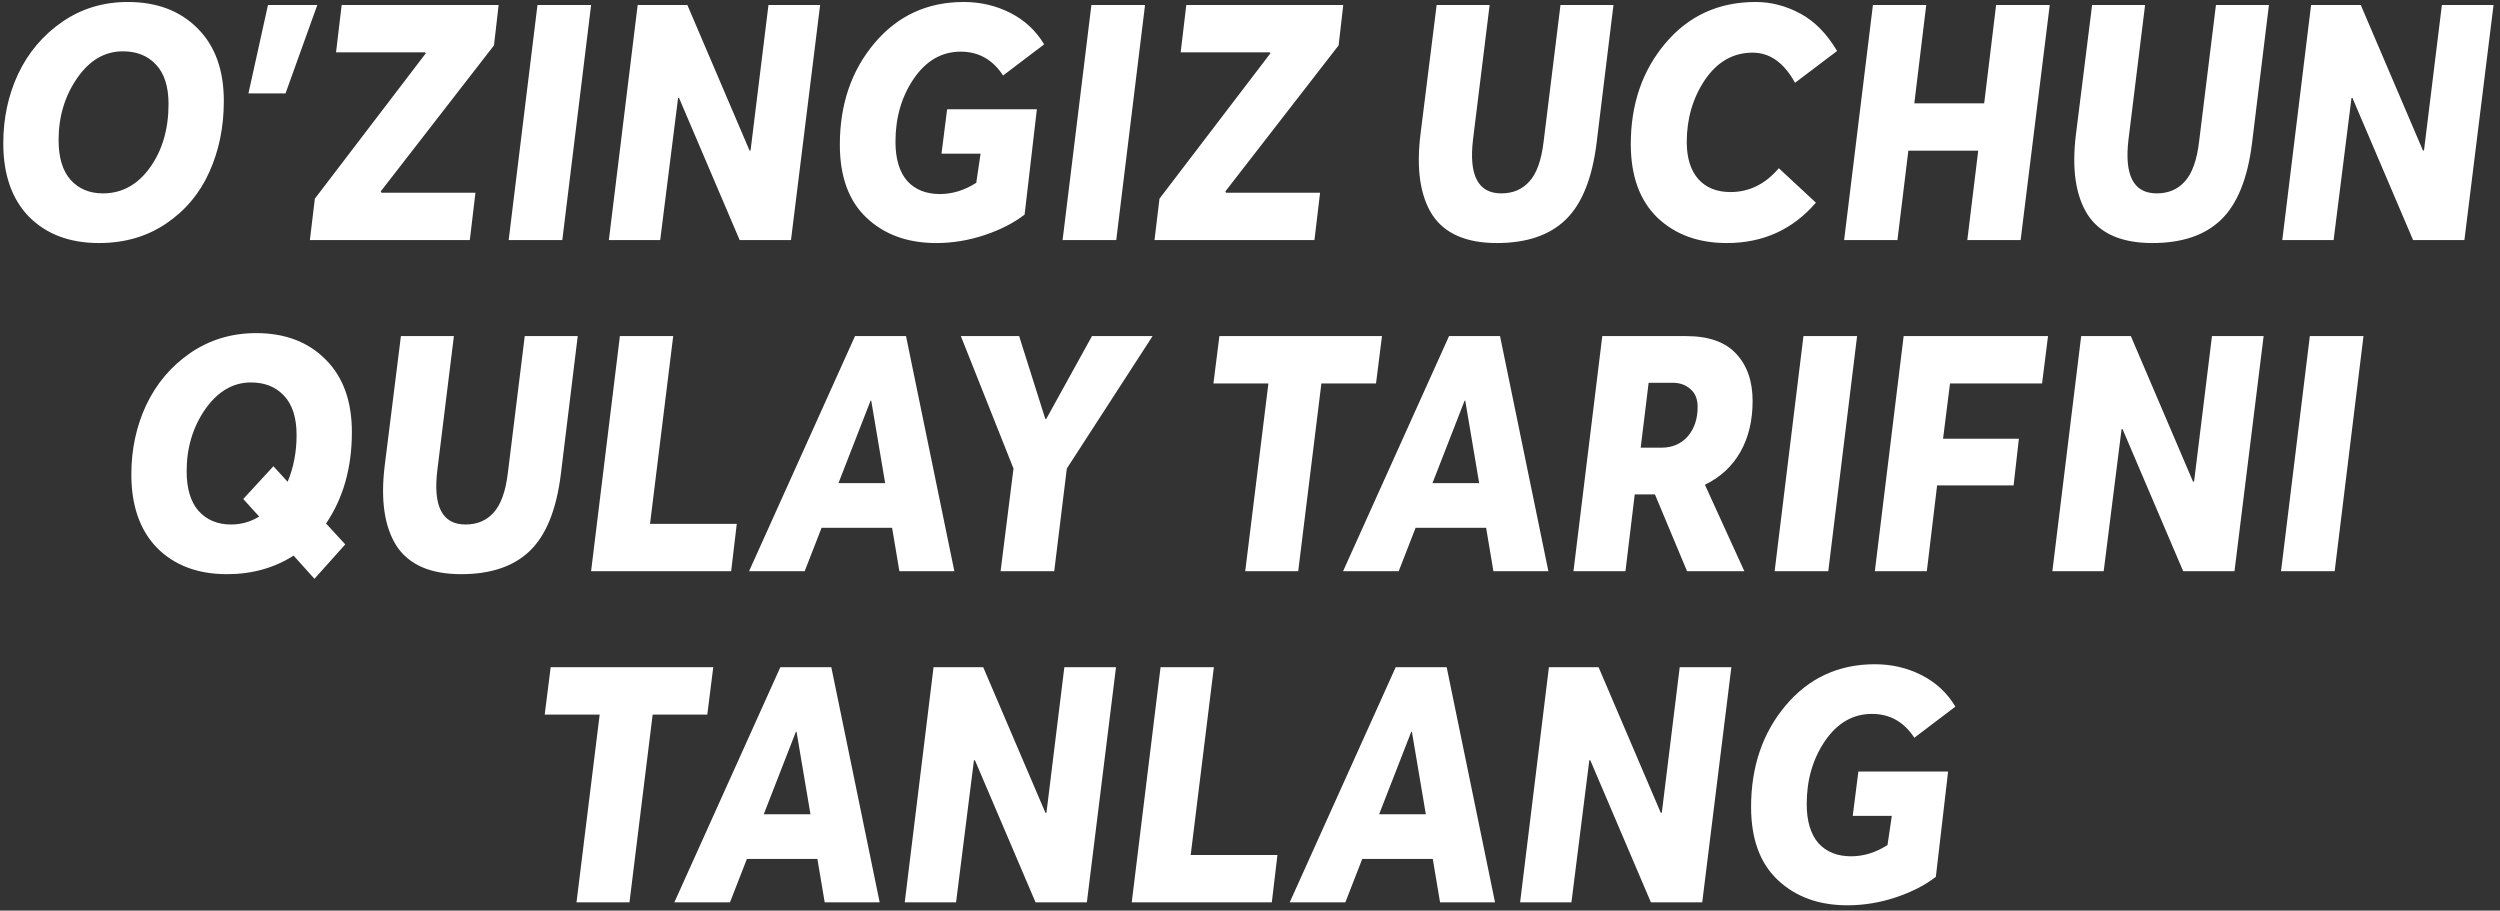 <?xml version="1.0" encoding="UTF-8"?> <svg xmlns="http://www.w3.org/2000/svg" width="302" height="110" viewBox="0 0 302 110" fill="none"><rect x="0" y="0" width="302" height="110" fill="#333333" stroke="none"/><path d="M11.958 29.36C8.438 29.36 5.625 28.307 3.518 26.2C1.438 24.067 0.398 21.107 0.398 17.32C0.398 14.28 0.998 11.48 2.198 8.92C3.425 6.333 5.198 4.24 7.518 2.64C9.838 1.04 12.478 0.24 15.438 0.24C18.958 0.24 21.772 1.307 23.878 3.44C25.985 5.547 27.038 8.467 27.038 12.2C27.038 15.347 26.452 18.213 25.278 20.8C24.132 23.36 22.398 25.427 20.078 27C17.758 28.573 15.052 29.36 11.958 29.36ZM12.438 23.36C14.732 23.36 16.625 22.32 18.118 20.24C19.612 18.16 20.358 15.6 20.358 12.56C20.358 10.453 19.852 8.867 18.838 7.8C17.852 6.733 16.518 6.2 14.838 6.2C12.652 6.2 10.812 7.28 9.318 9.44C7.825 11.6 7.078 14.093 7.078 16.92C7.078 19.027 7.558 20.627 8.518 21.72C9.505 22.813 10.812 23.36 12.438 23.36ZM30.012 11.28L32.372 0.6H38.332L34.492 11.28H30.012ZM37.434 29L38.034 24L51.434 6.44L51.354 6.32H40.594L41.274 0.6H60.234L59.674 5.48L45.994 23.12L46.074 23.28H57.434L56.754 29H37.434ZM61.447 29L64.927 0.6H71.407L67.927 29H61.447ZM73.551 29L77.031 0.6H83.031L90.551 18.2L90.671 18.16L92.831 0.6H99.071L95.551 29H89.351L82.031 11.84H81.911L79.751 29H73.551ZM113.093 29.36C109.653 29.36 106.853 28.347 104.693 26.32C102.533 24.293 101.453 21.347 101.453 17.48C101.453 12.627 102.84 8.547 105.613 5.24C108.413 1.907 112.013 0.24 116.413 0.24C118.44 0.24 120.32 0.68 122.053 1.56C123.786 2.44 125.146 3.707 126.133 5.36L121.173 9.12C119.92 7.2 118.213 6.24 116.053 6.24C113.76 6.24 111.866 7.333 110.373 9.52C108.906 11.68 108.173 14.213 108.173 17.12C108.173 19.173 108.64 20.747 109.573 21.84C110.533 22.907 111.853 23.44 113.533 23.44C115.053 23.44 116.52 22.987 117.933 22.08L118.453 18.56H113.733L114.413 13.2H125.253L123.773 25.92C122.466 26.933 120.853 27.76 118.933 28.4C117.013 29.04 115.066 29.36 113.093 29.36ZM128.361 29L131.841 0.6H138.321L134.841 29H128.361ZM139.465 29L140.065 24L153.465 6.44L153.385 6.32H142.625L143.305 0.6H162.265L161.705 5.48L148.025 23.12L148.105 23.28H159.465L158.785 29H139.465ZM180.827 29.36C177.121 29.36 174.521 28.227 173.027 25.96C171.561 23.667 171.081 20.44 171.587 16.28L173.547 0.6H179.947L177.947 16.8C177.414 21.173 178.547 23.36 181.347 23.36C182.761 23.36 183.894 22.88 184.747 21.92C185.627 20.96 186.201 19.36 186.467 17.12L188.507 0.6H194.907L192.867 17.28C192.334 21.573 191.081 24.667 189.107 26.56C187.161 28.427 184.401 29.36 180.827 29.36ZM208.6 29.36C205.16 29.36 202.36 28.333 200.2 26.28C198.067 24.2 197 21.24 197 17.4C197 12.573 198.4 8.507 201.2 5.2C204 1.893 207.627 0.24 212.08 0.24C213.947 0.24 215.747 0.707 217.48 1.64C219.213 2.573 220.693 4.08 221.92 6.16L216.84 10C215.507 7.573 213.8 6.36 211.72 6.36C209.373 6.36 207.453 7.453 205.96 9.64C204.493 11.827 203.76 14.333 203.76 17.16C203.76 19.08 204.227 20.573 205.16 21.64C206.093 22.68 207.387 23.2 209.04 23.2C211.307 23.2 213.253 22.24 214.88 20.32L219.36 24.48C216.56 27.733 212.973 29.36 208.6 29.36ZM222.77 29L226.25 0.6H232.69L231.25 12.48H239.69L241.13 0.6H247.61L244.09 29H237.65L238.97 18.2H230.53L229.21 29H222.77ZM260.007 29.36C256.3 29.36 253.7 28.227 252.207 25.96C250.74 23.667 250.26 20.44 250.767 16.28L252.727 0.6H259.127L257.127 16.8C256.594 21.173 257.727 23.36 260.527 23.36C261.94 23.36 263.074 22.88 263.927 21.92C264.807 20.96 265.38 19.36 265.647 17.12L267.687 0.6H274.087L272.047 17.28C271.514 21.573 270.26 24.667 268.287 26.56C266.34 28.427 263.58 29.36 260.007 29.36ZM275.7 29L279.18 0.6H285.18L292.7 18.2L292.82 18.16L294.98 0.6H301.22L297.7 29H291.5L284.18 11.84H284.06L281.9 29H275.7ZM42.507 52.2C42.507 56.493 41.467 60.173 39.387 63.24L41.707 65.76L37.987 69.92L35.467 67.12C33.12 68.613 30.441 69.36 27.427 69.36C23.907 69.36 21.094 68.307 18.987 66.2C16.907 64.067 15.867 61.107 15.867 57.32C15.867 54.28 16.467 51.48 17.667 48.92C18.894 46.333 20.667 44.24 22.987 42.64C25.334 41.04 27.987 40.24 30.947 40.24C34.441 40.24 37.24 41.307 39.347 43.44C41.454 45.547 42.507 48.467 42.507 52.2ZM27.907 63.36C29.134 63.36 30.267 63.04 31.307 62.4L29.387 60.28L33.027 56.32L34.747 58.2C35.467 56.467 35.827 54.587 35.827 52.56C35.827 50.453 35.321 48.867 34.307 47.8C33.321 46.733 31.987 46.2 30.307 46.2C28.147 46.2 26.307 47.28 24.787 49.44C23.294 51.6 22.547 54.093 22.547 56.92C22.547 59.027 23.027 60.627 23.987 61.72C24.974 62.813 26.28 63.36 27.907 63.36ZM55.71 69.36C52.003 69.36 49.403 68.227 47.91 65.96C46.443 63.667 45.963 60.44 46.47 56.28L48.43 40.6H54.83L52.83 56.8C52.297 61.173 53.43 63.36 56.23 63.36C57.643 63.36 58.777 62.88 59.63 61.92C60.51 60.96 61.083 59.36 61.35 57.12L63.39 40.6H69.79L67.75 57.28C67.217 61.573 65.963 64.667 63.99 66.56C62.043 68.427 59.283 69.36 55.71 69.36ZM71.403 69L74.883 40.6H81.323L78.523 63.28H89.003L88.323 69H71.403ZM90.486 69L103.286 40.6H109.446L115.286 69H108.646L107.766 63.76H99.246L97.206 69H90.486ZM101.286 58.36H106.926L105.246 48.4H105.166L101.286 58.36ZM120.871 69L122.431 56.6L116.071 40.6H123.111L126.271 50.6H126.391L131.911 40.6H139.231L128.871 56.6L127.351 69H120.871ZM150.423 69L153.223 46.32H146.583L147.303 40.6H166.943L166.223 46.32H159.623L156.823 69H150.423ZM162.244 69L175.044 40.6H181.204L187.044 69H180.404L179.524 63.76H171.004L168.964 69H162.244ZM173.044 58.36H178.684L177.004 48.4H176.924L173.044 58.36ZM190.075 69L193.555 40.6H203.675C206.395 40.6 208.408 41.307 209.715 42.72C211.048 44.133 211.715 46.04 211.715 48.44C211.715 50.813 211.221 52.867 210.235 54.6C209.248 56.333 207.821 57.653 205.955 58.56L210.715 69H203.795L199.915 59.72H197.475L196.355 69H190.075ZM198.195 54.08H200.675C202.008 54.08 203.075 53.627 203.875 52.72C204.675 51.787 205.075 50.6 205.075 49.16C205.075 48.2 204.781 47.48 204.195 47C203.635 46.493 202.928 46.24 202.075 46.24H199.155L198.195 54.08ZM214.376 69L217.856 40.6H224.336L220.856 69H214.376ZM226.481 69L229.961 40.6H247.401L246.681 46.32H235.561L234.721 53H243.881L243.241 58.64H234.001L232.761 69H226.481ZM247.926 69L251.406 40.6H257.406L264.926 58.2L265.046 58.16L267.206 40.6H273.446L269.926 69H263.726L256.406 51.84H256.286L254.126 69H247.926ZM275.548 69L279.028 40.6H285.508L282.028 69H275.548ZM69.641 109L72.441 86.32H65.801L66.521 80.6H86.161L85.441 86.32H78.841L76.041 109H69.641ZM81.463 109L94.263 80.6H100.423L106.263 109H99.623L98.743 103.76H90.223L88.183 109H81.463ZM92.263 98.36H97.903L96.223 88.4H96.143L92.263 98.36ZM109.293 109L112.773 80.6H118.773L126.293 98.2L126.413 98.16L128.573 80.6H134.813L131.293 109H125.093L117.773 91.84H117.653L115.493 109H109.293ZM136.715 109L140.195 80.6H146.635L143.835 103.28H154.315L153.635 109H136.715ZM155.799 109L168.599 80.6H174.759L180.599 109H173.959L173.079 103.76H164.559L162.519 109H155.799ZM166.599 98.36H172.239L170.559 88.4H170.479L166.599 98.36ZM183.629 109L187.109 80.6H193.109L200.629 98.2L200.749 98.16L202.909 80.6H209.149L205.629 109H199.429L192.109 91.84H191.989L189.829 109H183.629ZM223.171 109.36C219.731 109.36 216.931 108.347 214.771 106.32C212.611 104.293 211.531 101.347 211.531 97.48C211.531 92.627 212.918 88.547 215.691 85.24C218.491 81.907 222.091 80.24 226.491 80.24C228.518 80.24 230.398 80.68 232.131 81.56C233.865 82.44 235.225 83.707 236.211 85.36L231.251 89.12C229.998 87.2 228.291 86.24 226.131 86.24C223.838 86.24 221.945 87.333 220.451 89.52C218.985 91.68 218.251 94.213 218.251 97.12C218.251 99.173 218.718 100.747 219.651 101.84C220.611 102.907 221.931 103.44 223.611 103.44C225.131 103.44 226.598 102.987 228.011 102.08L228.531 98.56H223.811L224.491 93.2H235.331L233.851 105.92C232.545 106.933 230.931 107.76 229.011 108.4C227.091 109.04 225.145 109.36 223.171 109.36Z" fill="white"></path></svg> 